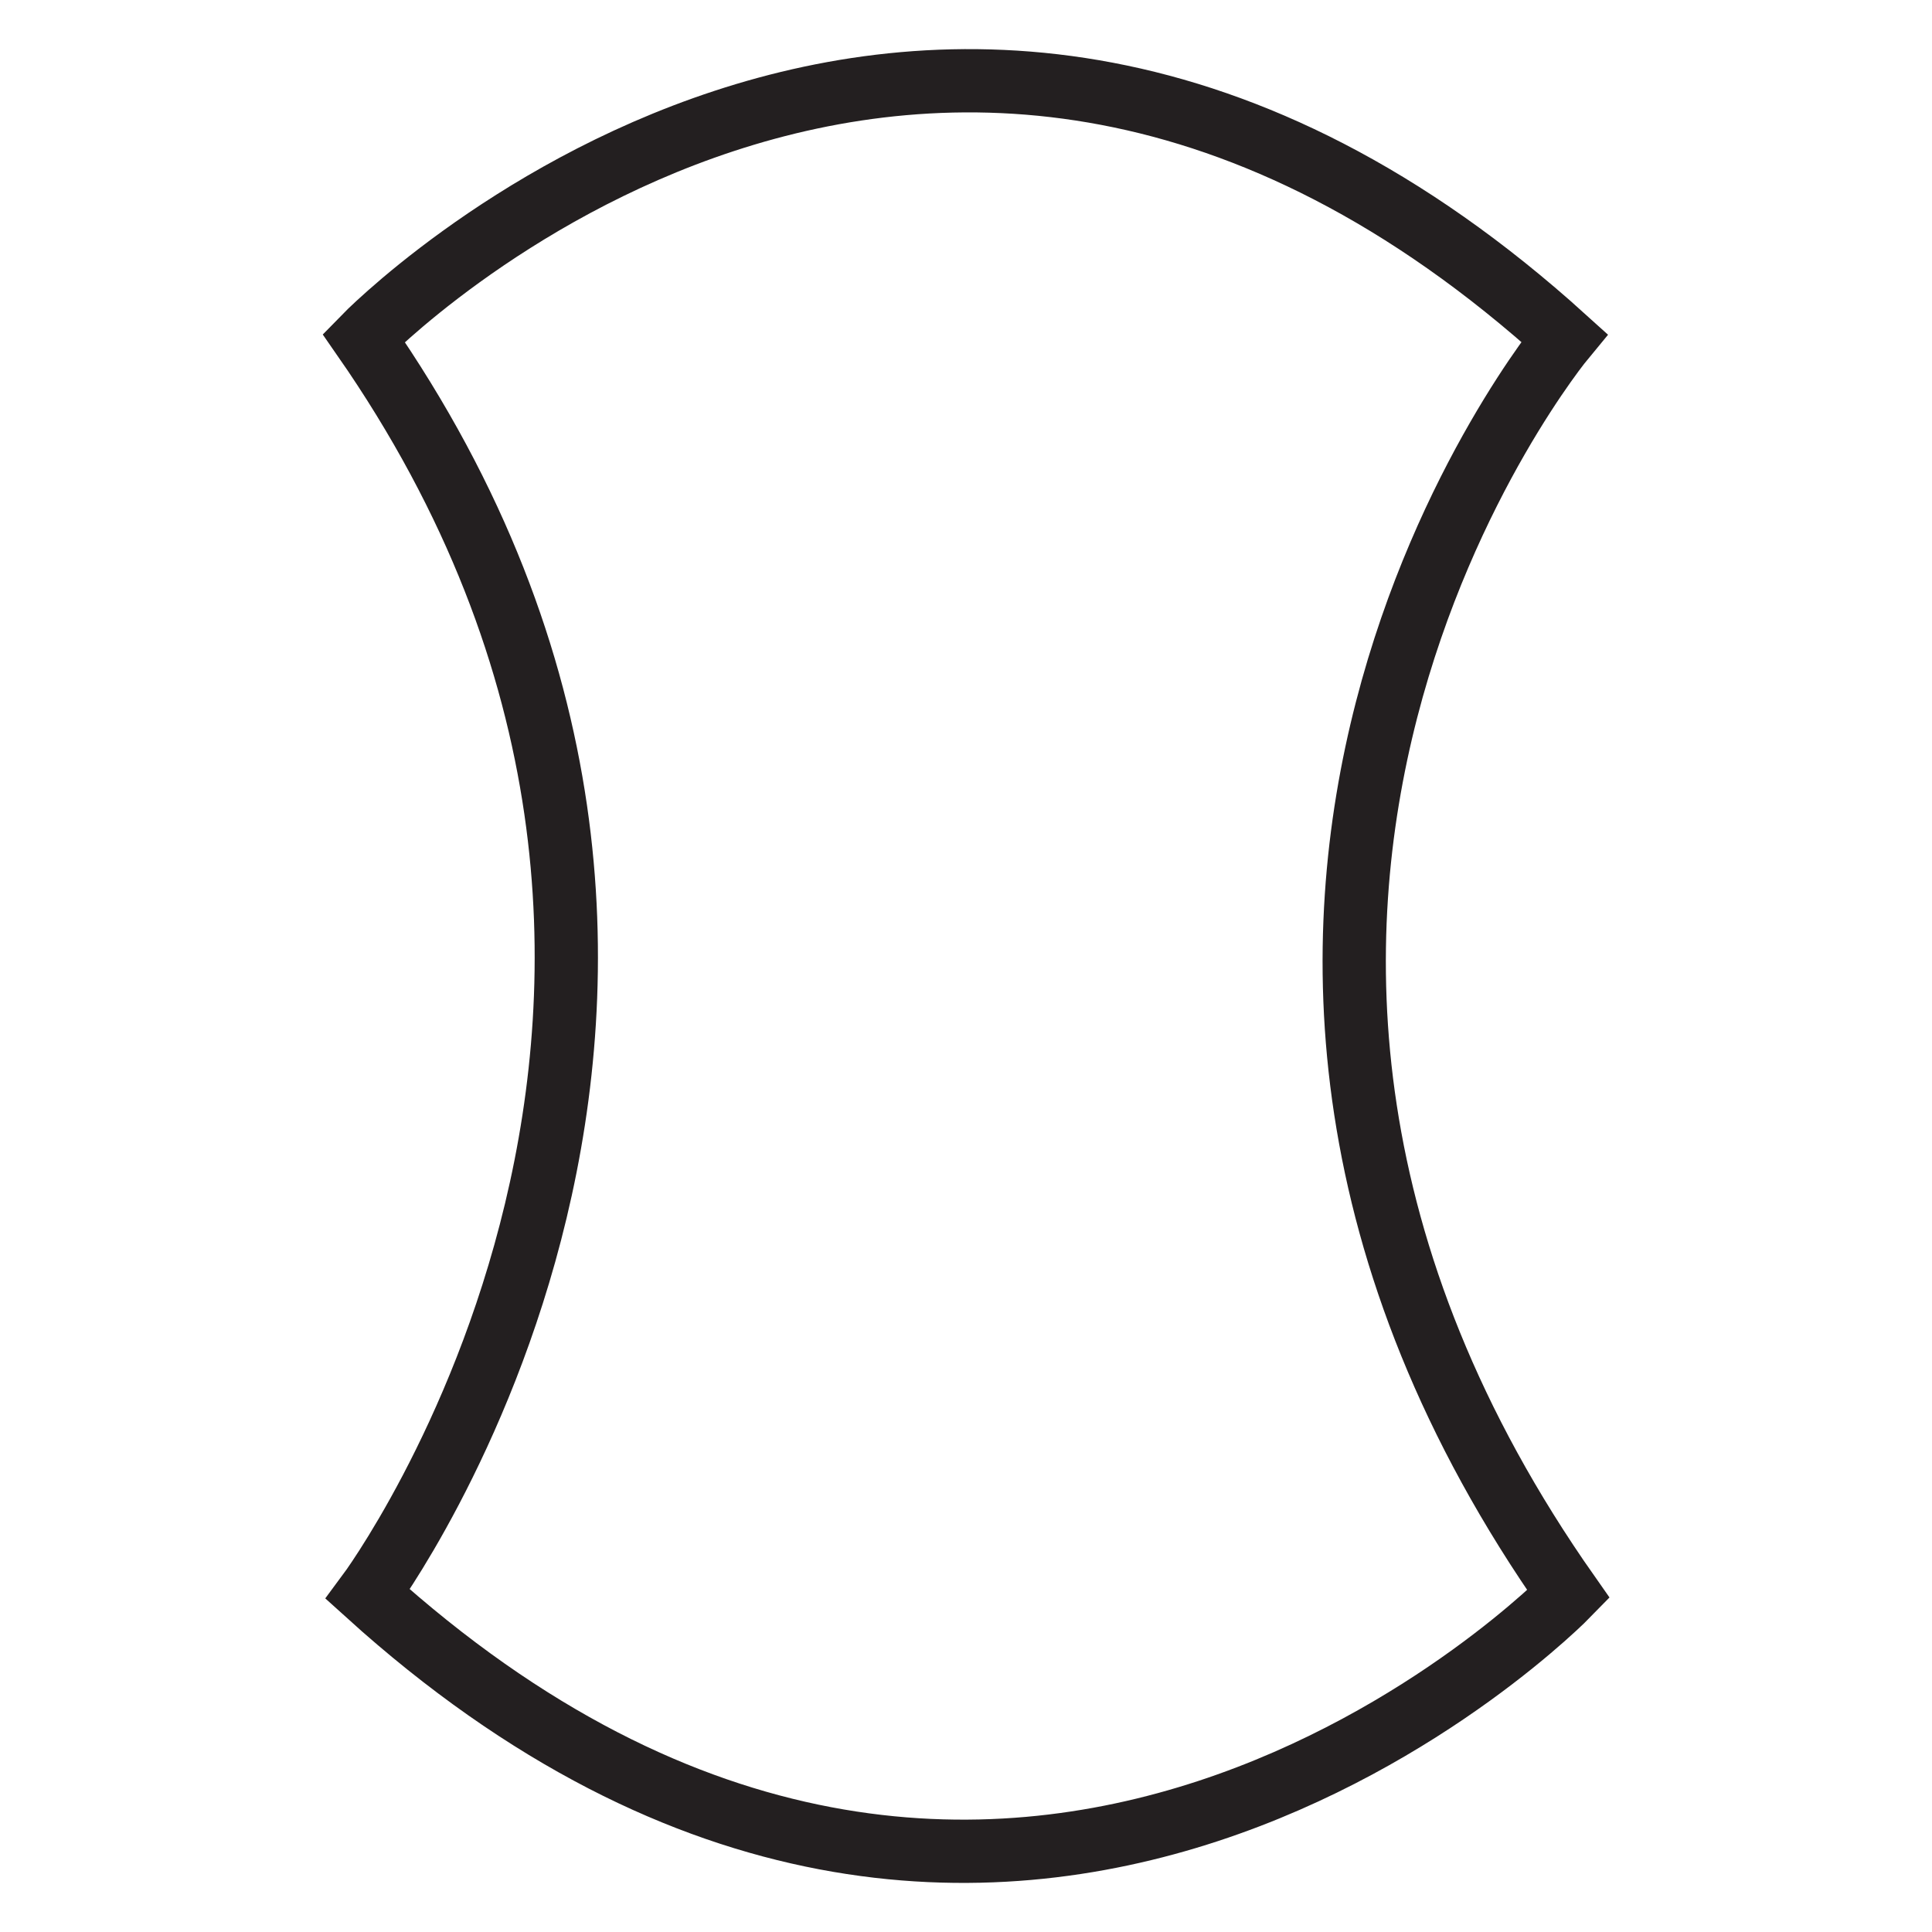 <svg xmlns="http://www.w3.org/2000/svg" fill="none" viewBox="0 0 24 24" height="24" width="24">
<rect fill="white" height="24" width="24"></rect>
<g clip-path="url(#clip0_681_3622)">
<path stroke-miterlimit="10" stroke-width="0.786" stroke="#231F20" d="M4.517 4.197C4.517 4.197 11.493 -2.989 19.433 4.197C19.433 4.197 13.525 11.319 19.485 19.804C19.485 19.804 12.509 26.989 4.569 19.804C4.569 19.804 10.152 12.304 4.517 4.197Z"></path>
</g>
<defs>
<clipPath id="clip0_681_3622">
<rect transform="translate(4)" fill="white" height="24" width="16"></rect>
</clipPath>
</defs>
</svg>
